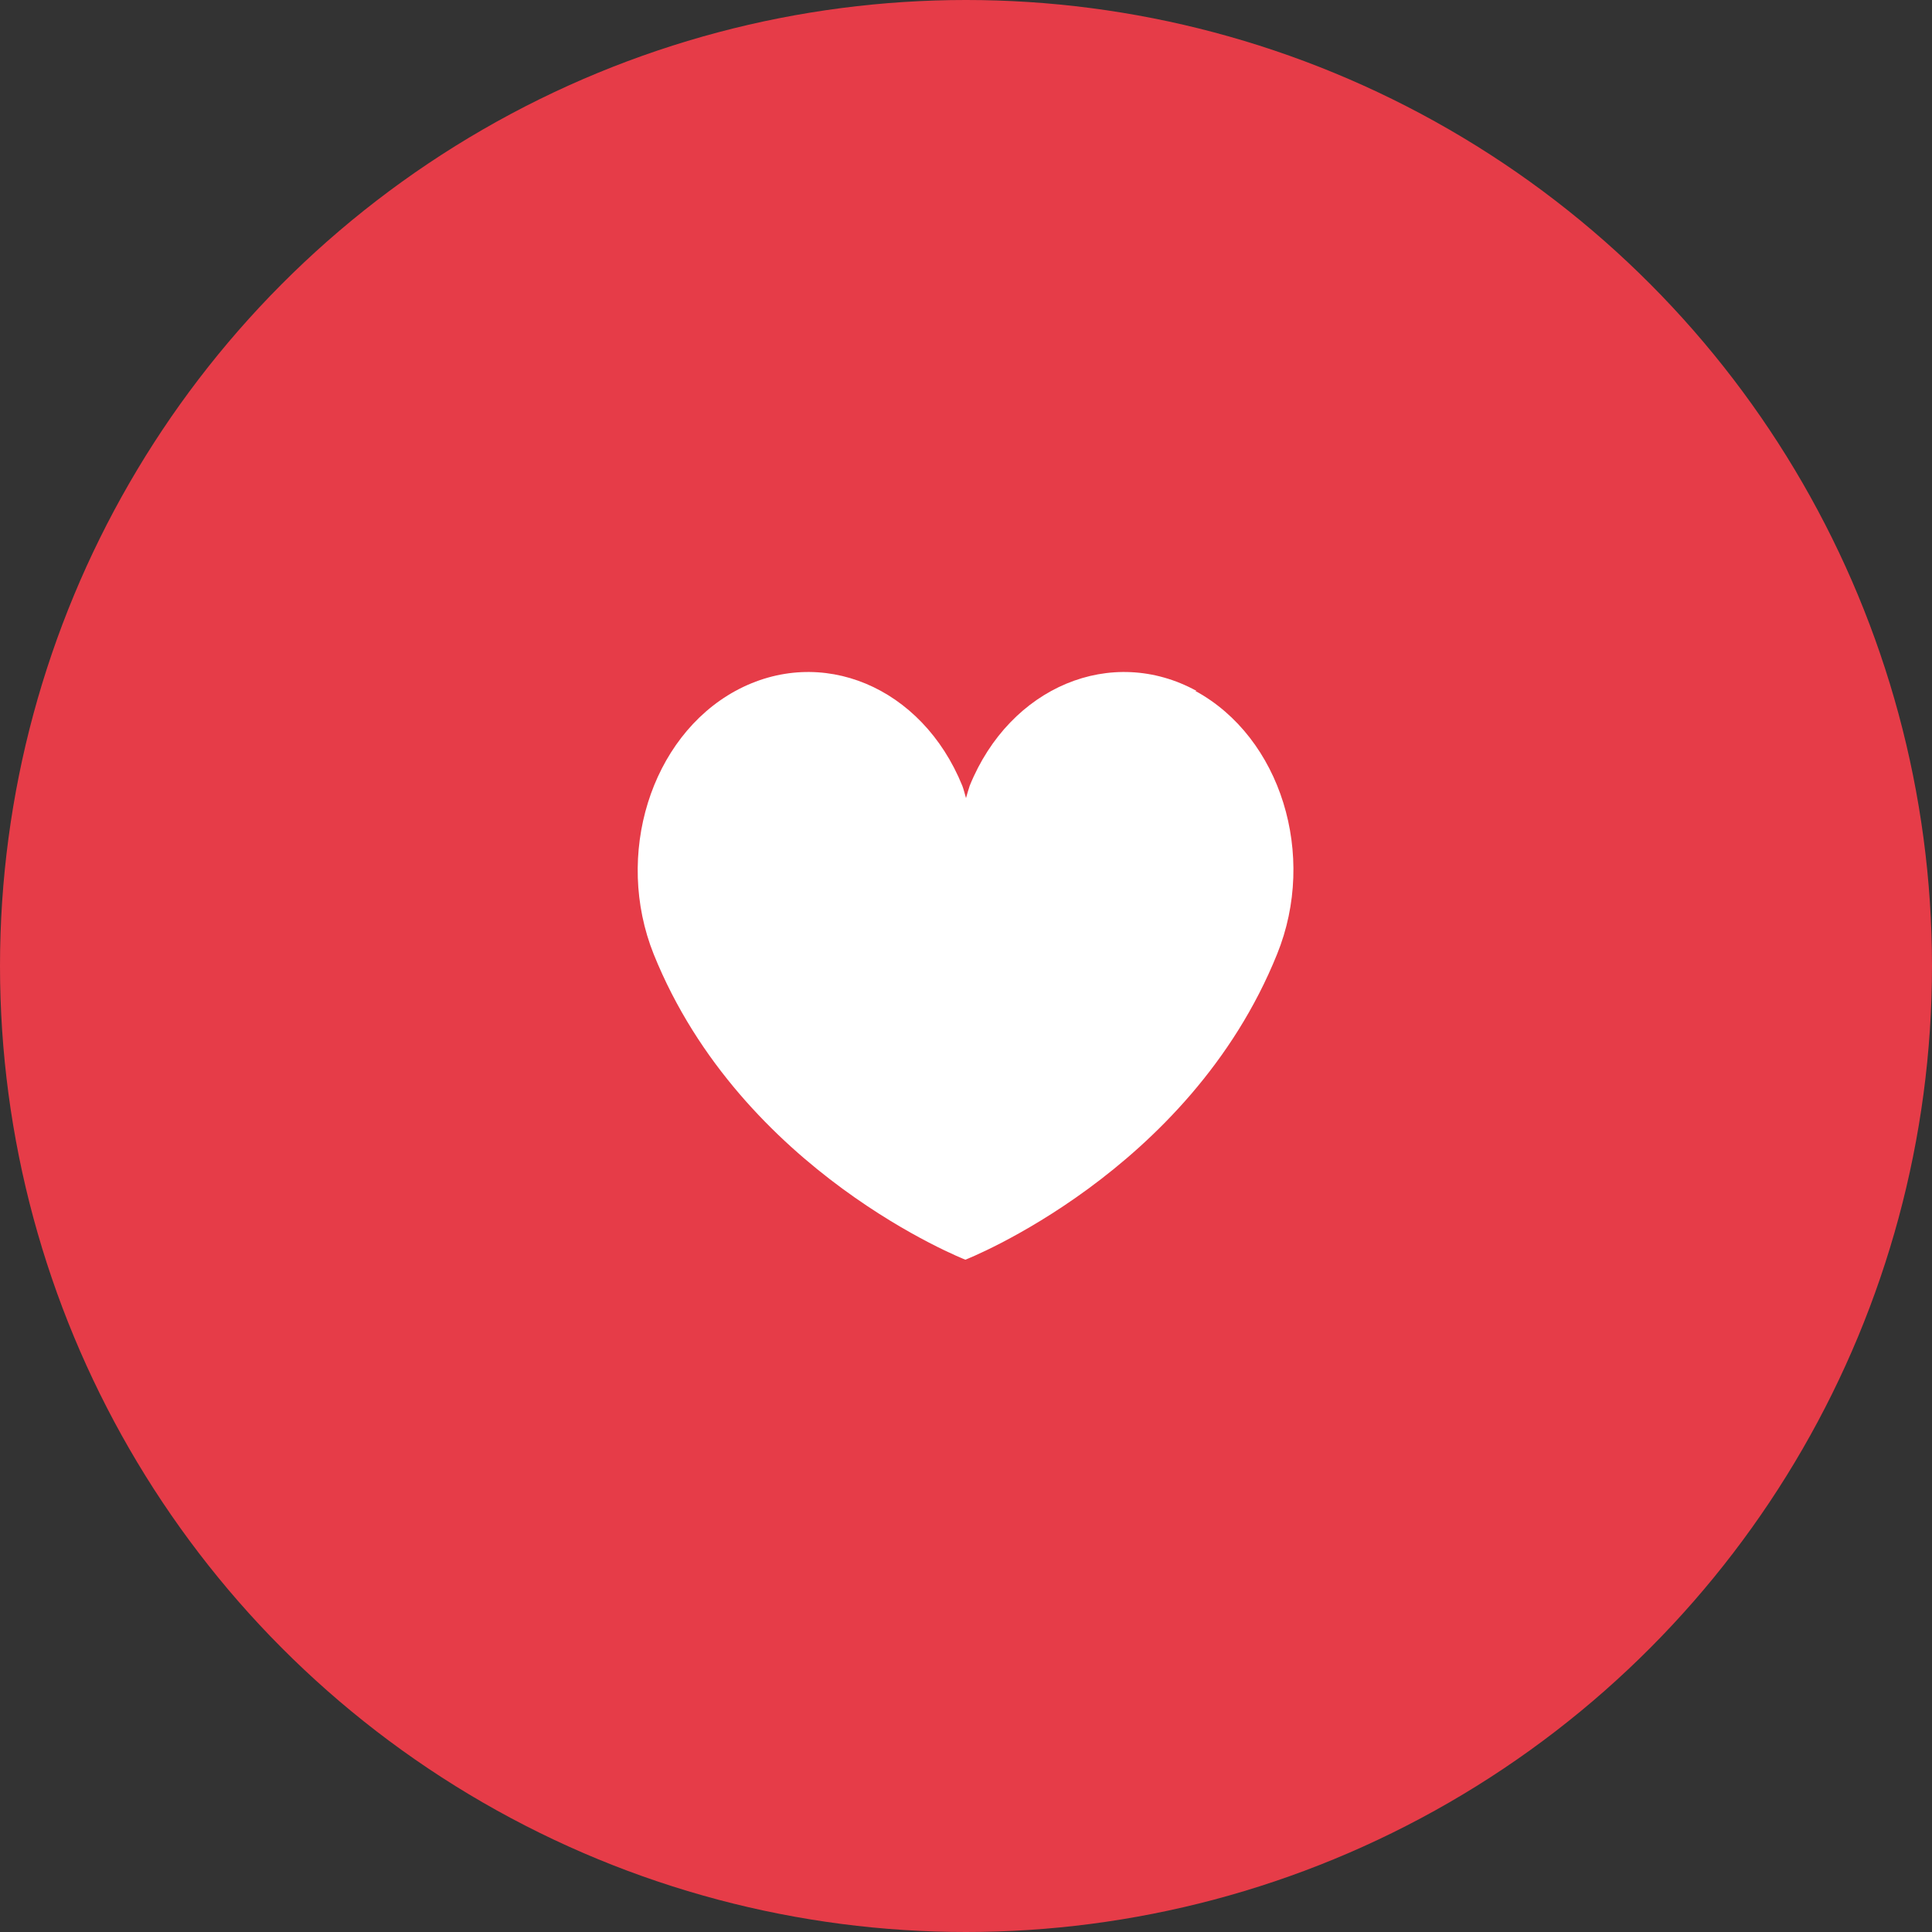 <?xml version="1.0" encoding="UTF-8"?>
<svg xmlns="http://www.w3.org/2000/svg" version="1.1" viewBox="0 0 31.18 31.18">
  <rect x="0" y="0" width="31.18" height="31.18" fill="#333333" stroke="none"/>
  <defs>
    <style>
      .cls-1 {
        fill: #fff;
      }

      .cls-2 {
        fill: #e63c48;
      }
    </style>
  </defs>
  <!-- Generator: Adobe Illustrator 28.6.0, SVG Export Plug-In . SVG Version: 1.2.0 Build 709)  -->
  <g>
    <g id="Laag_1">
      <g>
        <circle class="cls-2" cx="15.59" cy="15.59" r="15.59"/>
        <path class="cls-1" d="M19.31,11.15c-1.37-.75-3.01-.07-3.66,1.53-.02.06-.04.13-.06.2-.02-.07-.04-.15-.06-.2-.65-1.6-2.28-2.28-3.66-1.53-1.37.75-1.96,2.65-1.32,4.25,1.42,3.52,5.03,4.93,5.03,4.93,0,0,0-.02,0-.03,0,.01,0,.03,0,.03,0,0,3.61-1.41,5.03-4.93.65-1.6.06-3.5-1.32-4.25Z"/>
      </g>
    </g>
  </g>
</svg>